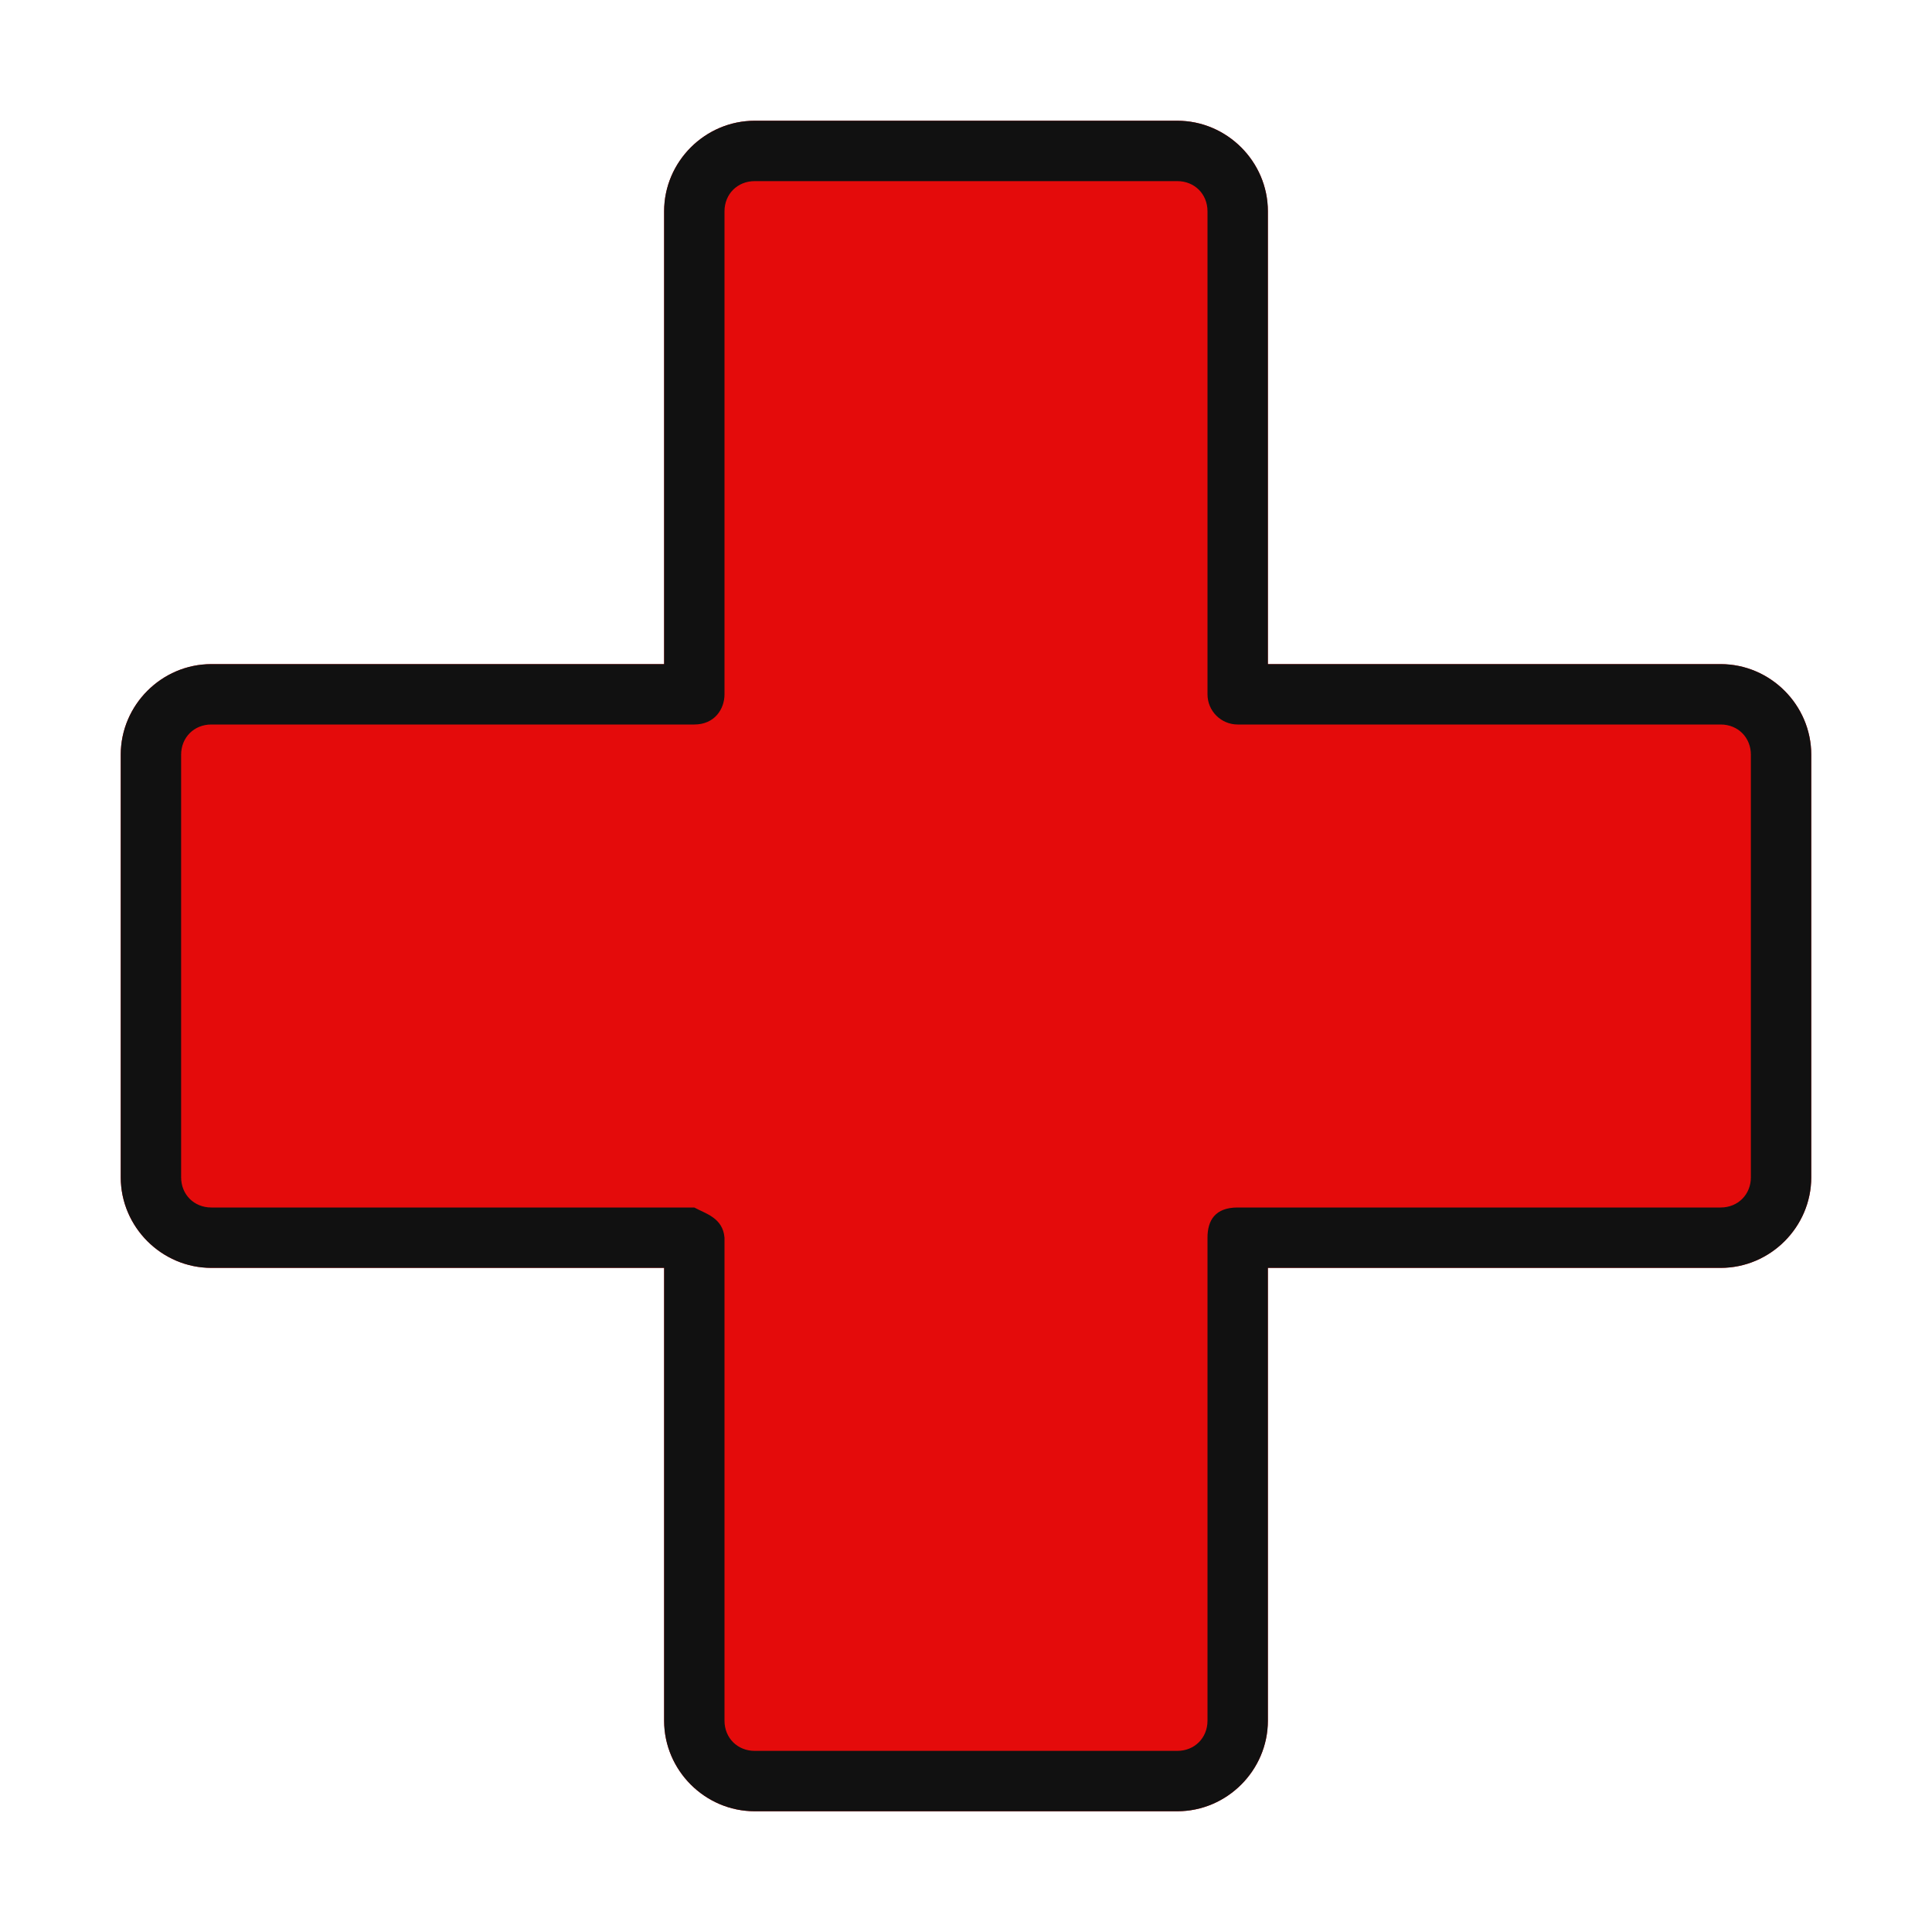 <svg id="svg5" height="512" viewBox="0 0 64 64" width="512" xmlns="http://www.w3.org/2000/svg" xmlns:svg="http://www.w3.org/2000/svg"><g id="g31218" stroke-linecap="round" stroke-linejoin="round" transform="translate(-1105.802 -351.912)"><path id="path19470-8-0" d="m1130.802 355.912c-1.645 0-3 1.355-3 3v15h-15c-1.645 0-3 1.355-3 3v14c0 1.645 1.355 3 3 3h15v15c0 1.645 1.355 3 3 3h14c1.645 0 3-1.355 3-3v-15h15c1.645 0 3-1.355 3-3v-14c0-1.645-1.355-3-3-3h-15v-15c0-1.645-1.355-3-3-3z" fill="#e40b0b"/><path id="path4525-0-9" d="m1130.802 355.912c-1.645 0-3 1.355-3 3v15h-15c-1.645 0-3 1.355-3 3v14c0 1.645 1.355 3 3 3h15v15c0 1.645 1.355 3 3 3h14c1.645 0 3-1.355 3-3v-15h15c1.645 0 3-1.355 3-3v-14c0-1.645-1.355-3-3-3h-15v-15c0-1.645-1.355-3-3-3zm0 2h14c.571 0 1 .429 1 1v16c0 .552.448 1 1 1h16c.571 0 1 .429 1 1v14c0 .571-.429 1-1 1h-16c-.742 0-1 .42-1 1v16c0 .571-.429 1-1 1h-14c-.571 0-1-.429-1-1v-16c-.054-.665-.642-.8-1-1h-16c-.571 0-1-.429-1-1v-14c0-.571.429-1 1-1h16c.671 0 1-.51 1-1v-16c0-.571.429-1 1-1z" fill="#111"/></g></svg>